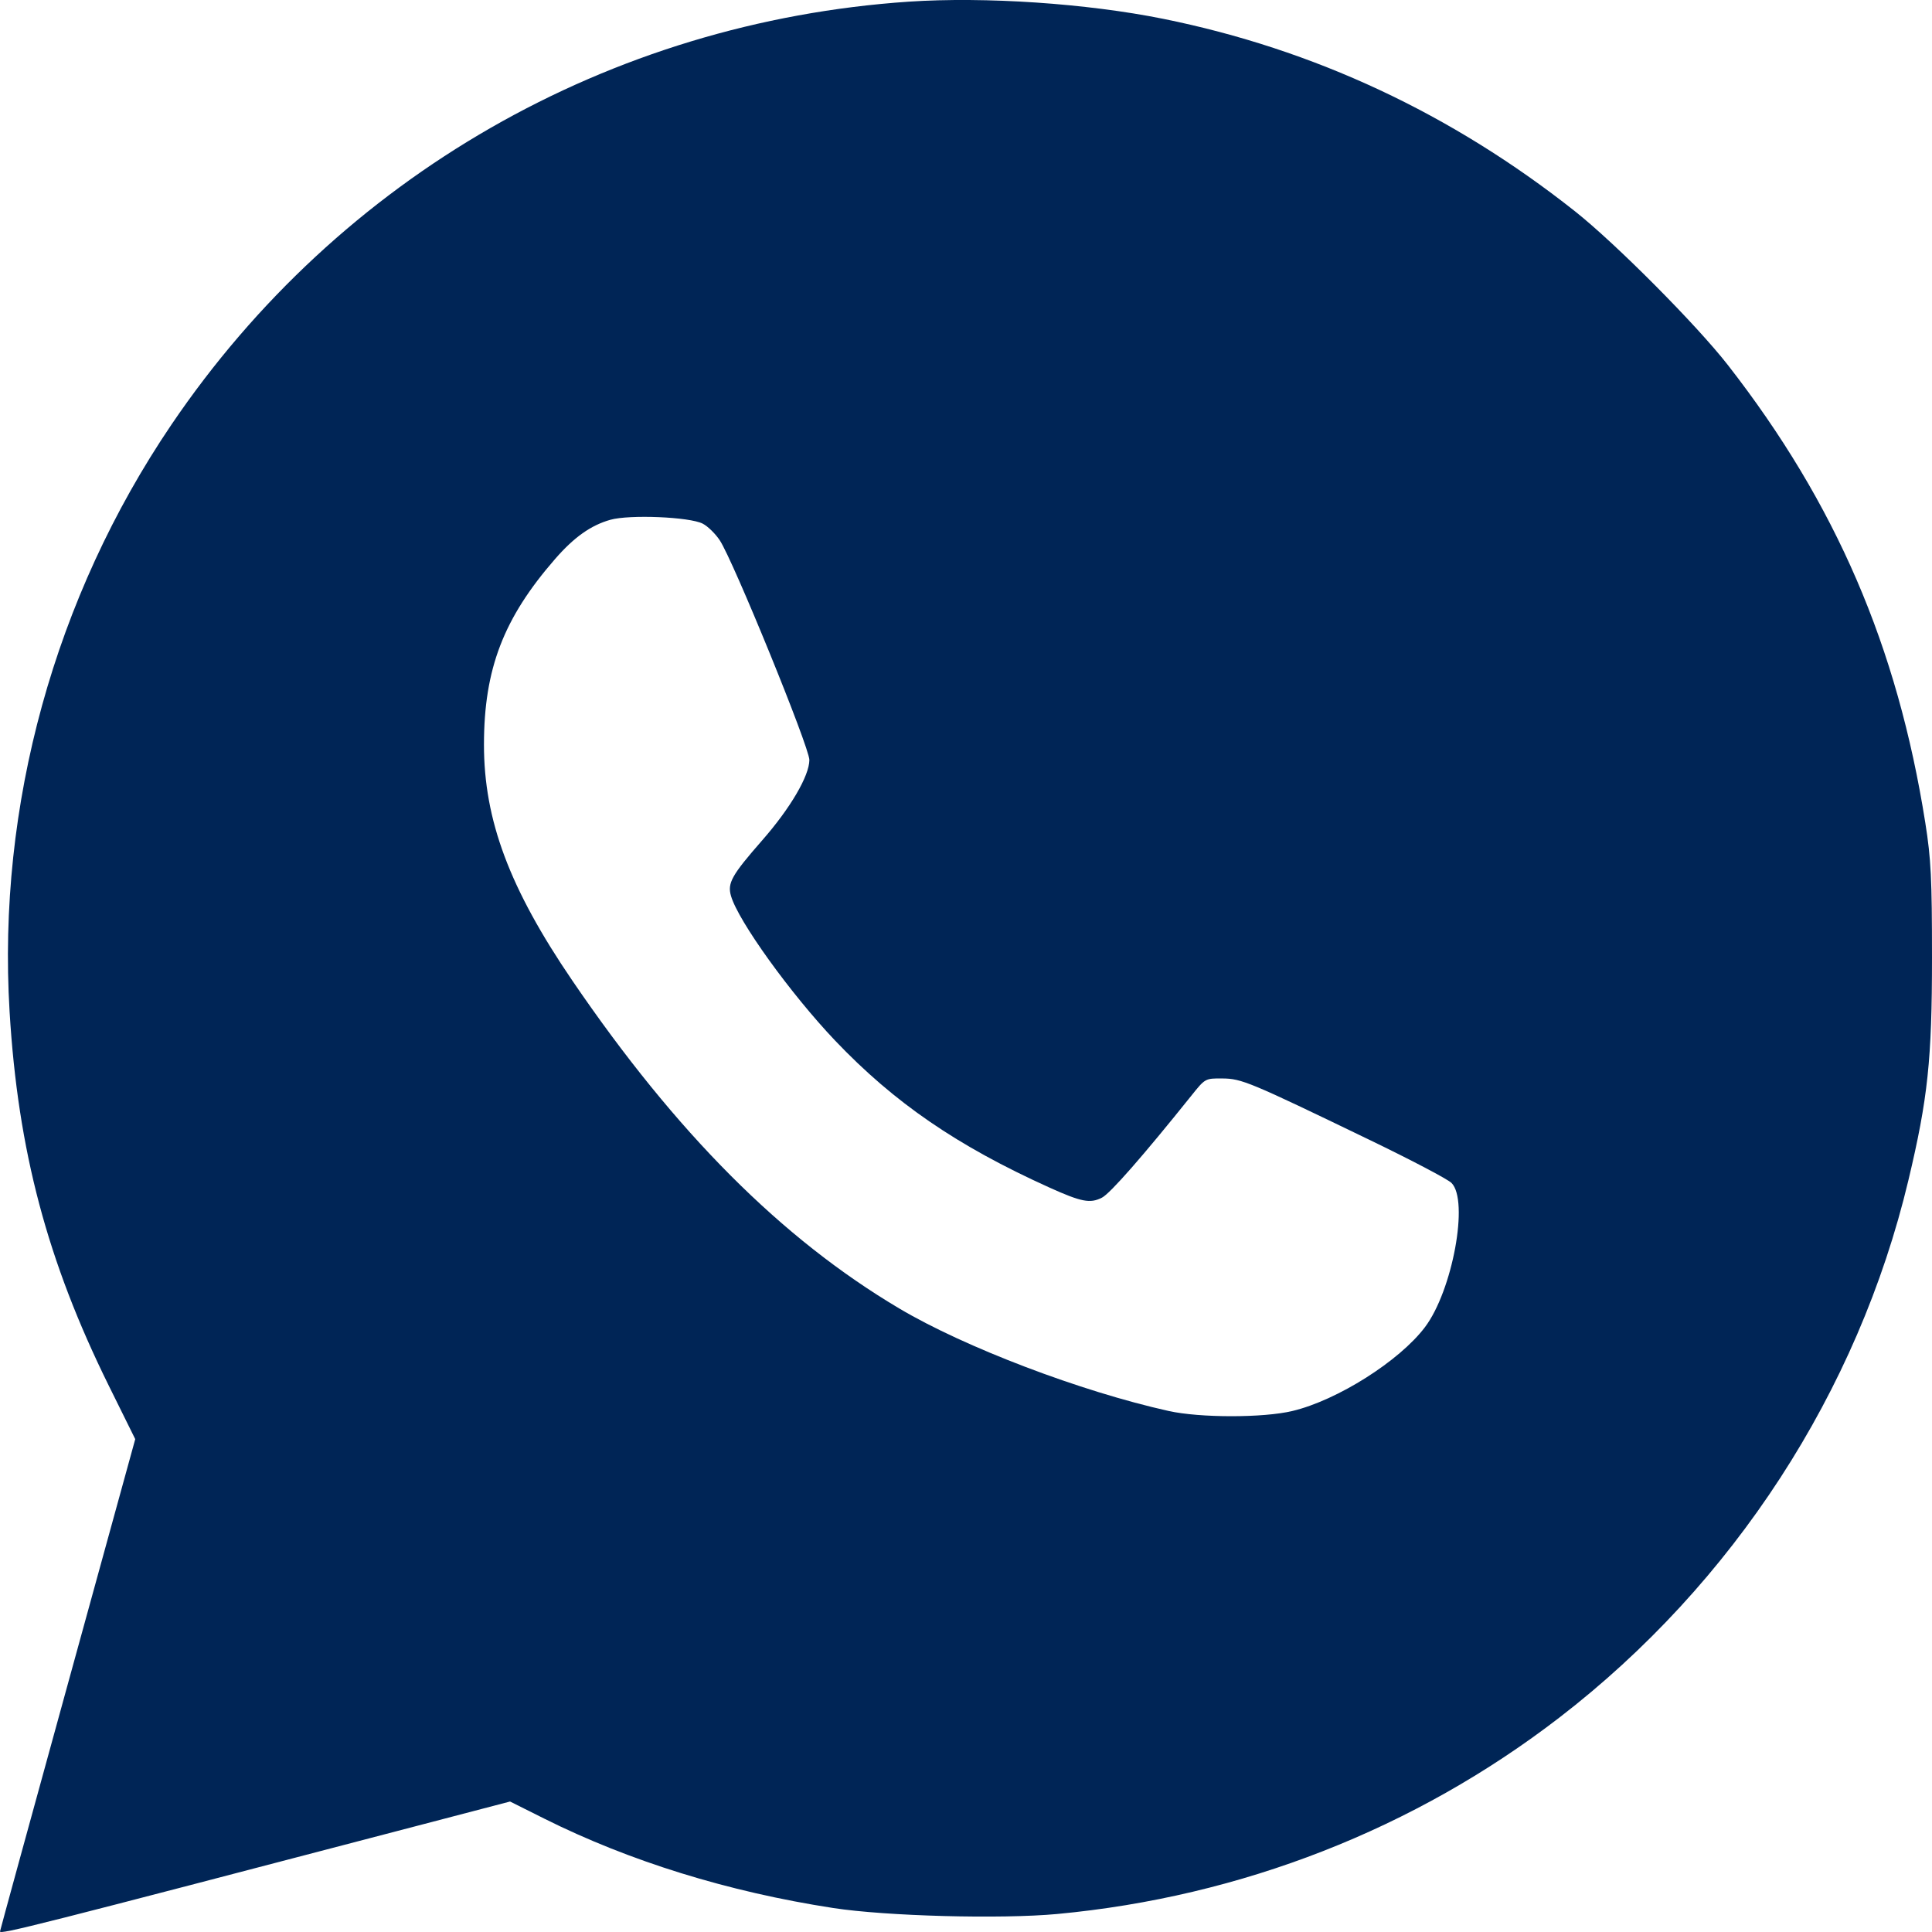 <?xml version="1.0" encoding="UTF-8"?> <svg xmlns="http://www.w3.org/2000/svg" width="28" height="28" viewBox="0 0 28 28" fill="none"> <path fill-rule="evenodd" clip-rule="evenodd" d="M13.171 0.024C8.831 0.318 4.919 2.561 2.484 6.155C0.792 8.653 -0.041 11.674 0.139 14.662C0.26 16.676 0.686 18.28 1.577 20.083L1.96 20.857L0.98 24.417C0.441 26.374 0 27.983 0 27.992C0 28.04 0.496 27.914 6.035 26.464L7.392 26.109L7.884 26.355C9.124 26.975 10.554 27.418 12.073 27.652C12.845 27.771 14.506 27.815 15.322 27.739C17.989 27.49 20.505 26.506 22.6 24.892C25.121 22.951 26.928 20.169 27.658 17.105C27.94 15.922 28 15.355 28 13.879C28 12.734 27.986 12.449 27.903 11.925C27.499 9.37 26.605 7.297 25.043 5.292C24.589 4.709 23.411 3.525 22.823 3.06C21.034 1.645 19.04 0.714 16.859 0.273C15.75 0.049 14.276 -0.05 13.171 0.024ZM10.184 7.589C10.257 7.626 10.368 7.735 10.431 7.83C10.625 8.121 11.731 10.832 11.73 11.014C11.729 11.244 11.454 11.714 11.046 12.179C10.605 12.683 10.54 12.798 10.594 12.984C10.698 13.347 11.458 14.402 12.103 15.081C12.96 15.981 13.872 16.607 15.207 17.21C15.672 17.42 15.8 17.445 15.971 17.357C16.091 17.295 16.565 16.754 17.267 15.878C17.466 15.629 17.468 15.628 17.714 15.63C17.996 15.632 18.105 15.678 19.838 16.515C20.444 16.807 20.983 17.09 21.036 17.144C21.292 17.398 21.051 18.706 20.651 19.235C20.281 19.725 19.381 20.294 18.731 20.449C18.31 20.55 17.392 20.55 16.937 20.449C15.664 20.166 13.981 19.526 13.034 18.964C11.329 17.953 9.799 16.419 8.295 14.212C7.383 12.874 7.013 11.884 7.014 10.789C7.015 9.694 7.297 8.96 8.045 8.101C8.319 7.786 8.563 7.613 8.846 7.533C9.124 7.455 9.993 7.491 10.184 7.589Z" fill="#002556"></path> </svg> 